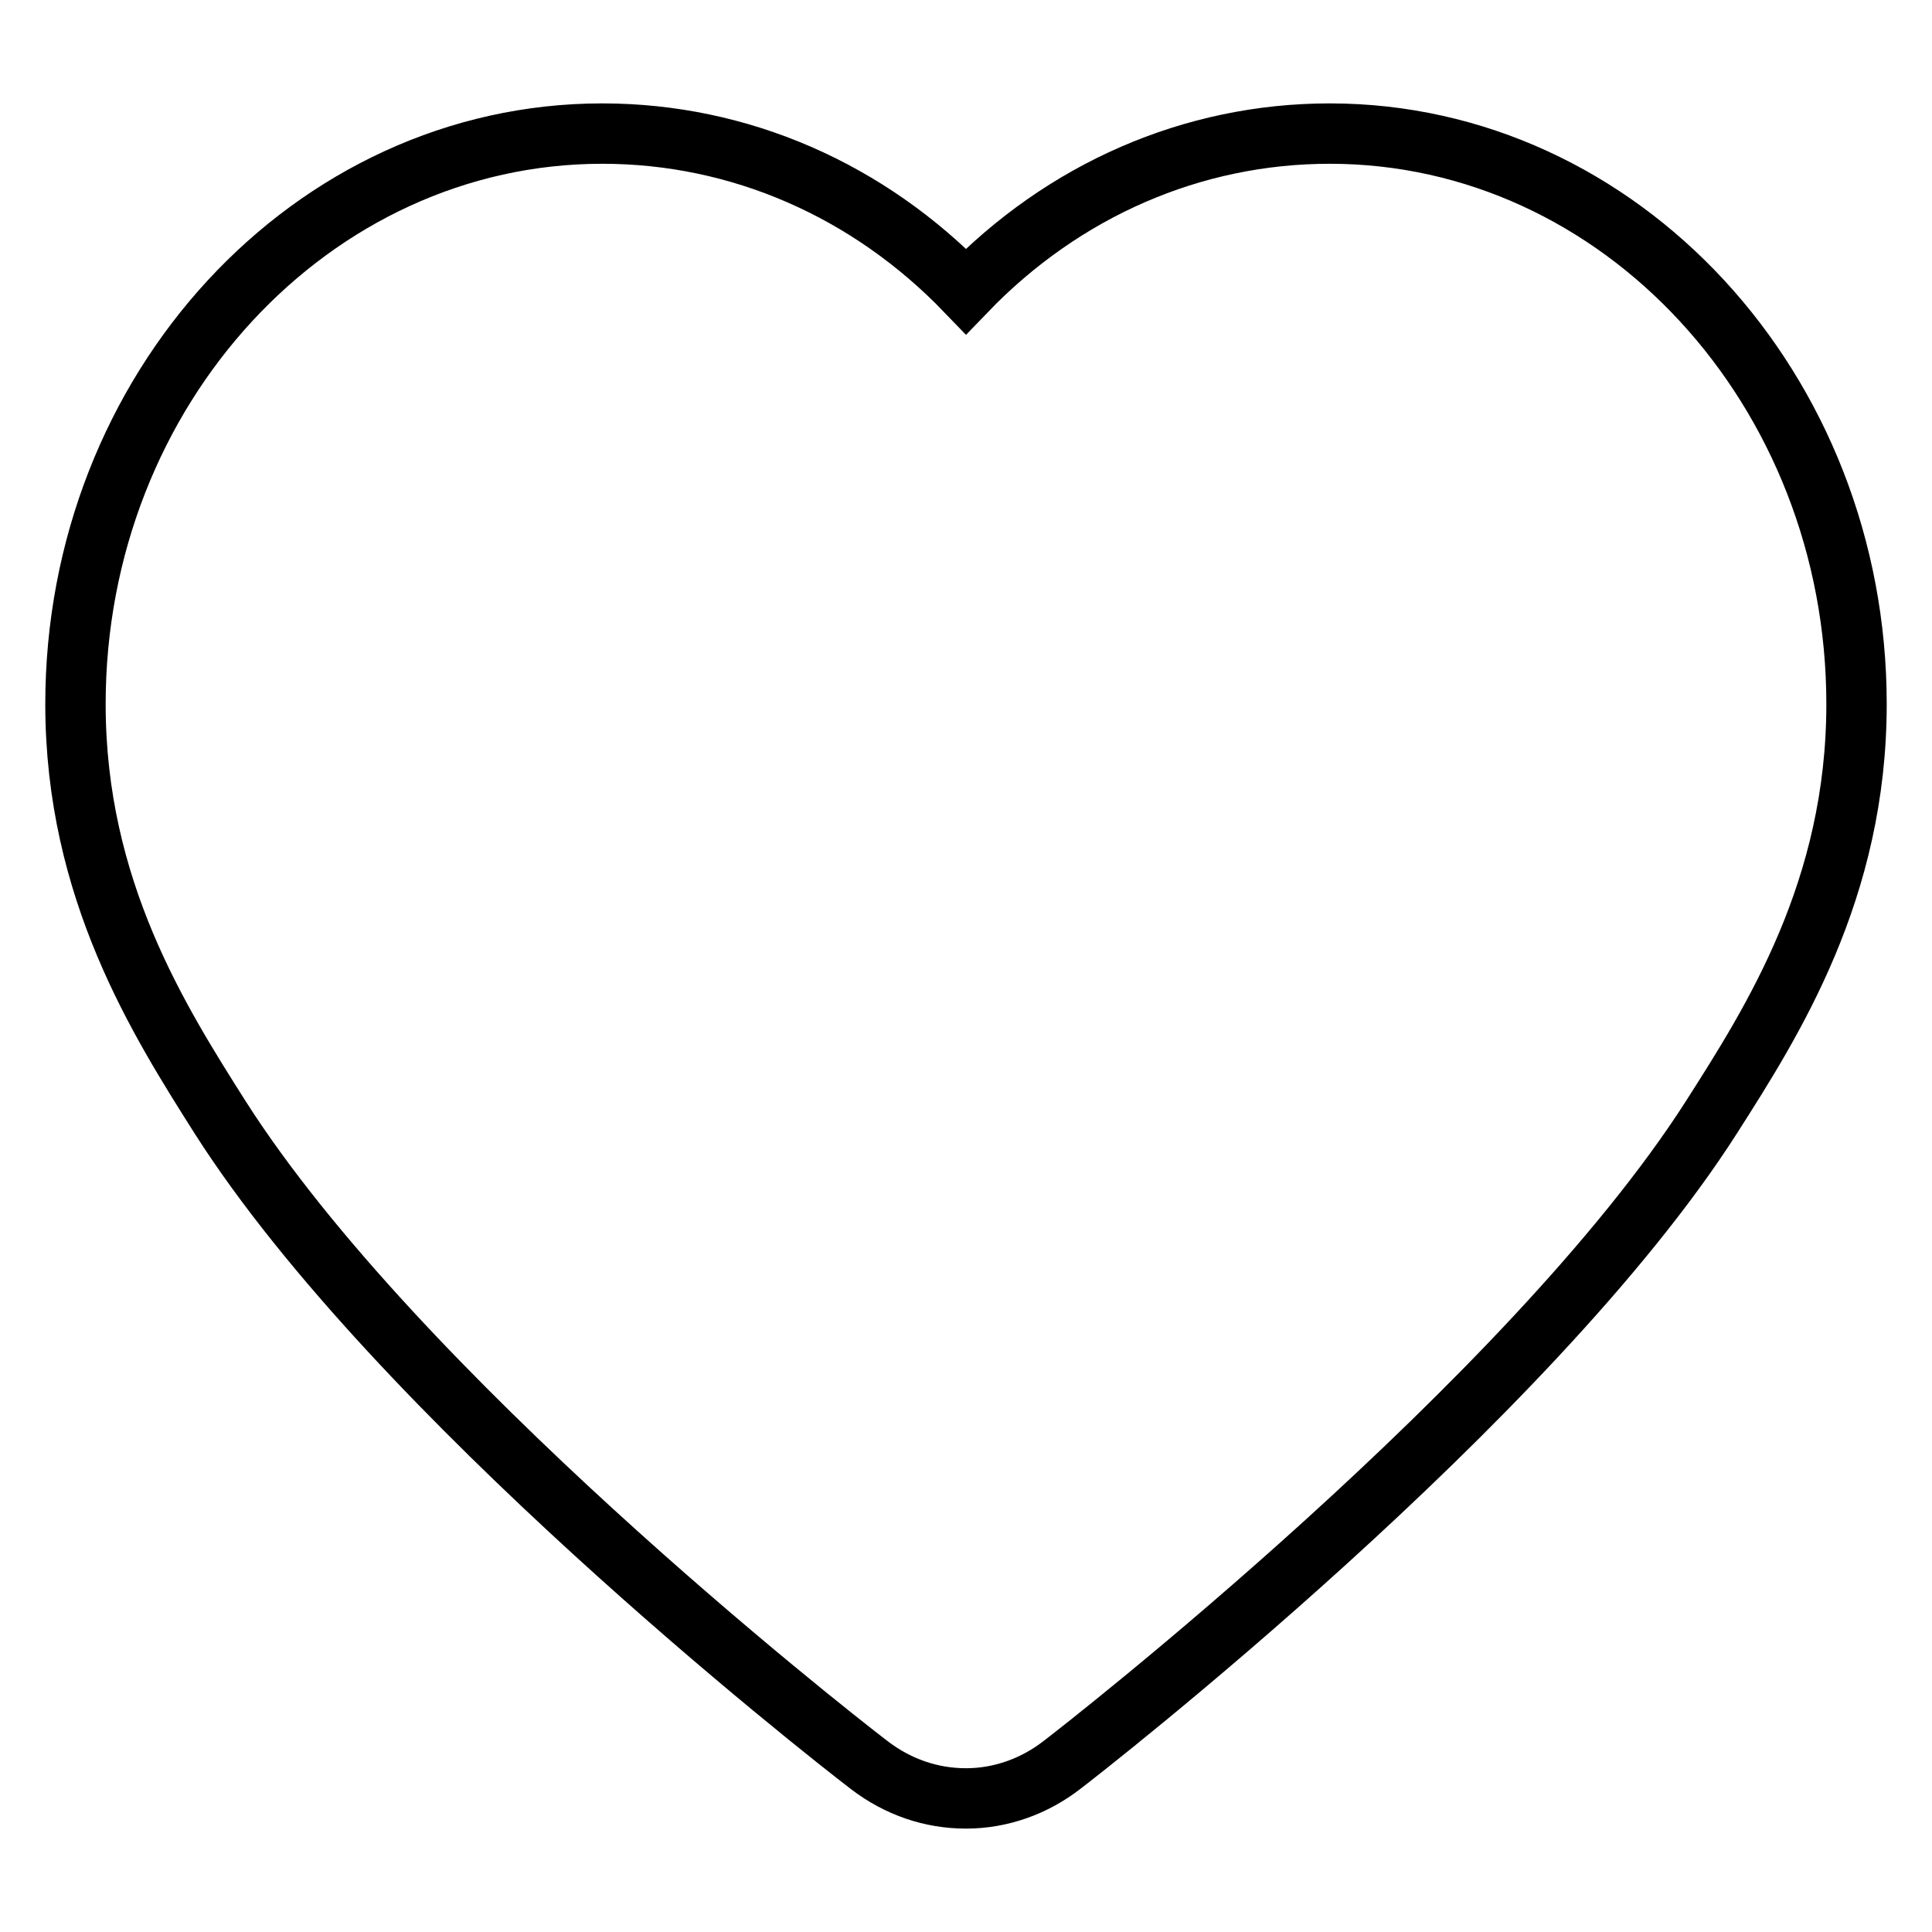 <?xml version="1.0" encoding="utf-8"?>
<!-- Svg Vector Icons : http://www.onlinewebfonts.com/icon -->
<!DOCTYPE svg PUBLIC "-//W3C//DTD SVG 1.1//EN" "http://www.w3.org/Graphics/SVG/1.1/DTD/svg11.dtd">
<svg version="1.1" xmlns="http://www.w3.org/2000/svg" xmlns:xlink="http://www.w3.org/1999/xlink" x="0px" y="0px" viewBox="0 0 256 256" enable-background="new 0 0 256 256" xml:space="preserve">
<g><g><path stroke-width="8" fill-opacity="0" stroke="#000000"  d="M128,238.3c-4.6,0-9-1.5-12.8-4.4c-6.4-4.9-62.6-49.1-86-85.8C21.1,135.3,10,117.9,10,93.3c0-41.7,31.3-75.6,69.8-75.6c18.2,0,35.3,7.5,48.2,20.9c12.9-13.4,30-20.9,48.2-20.9c38.5,0,69.8,33.9,69.8,75.6c0,24.6-11.1,42-19.2,54.7c-24,37.6-83.5,83.9-86,85.8C137.1,236.7,132.6,238.3,128,238.3z"/></g></g>
</svg>